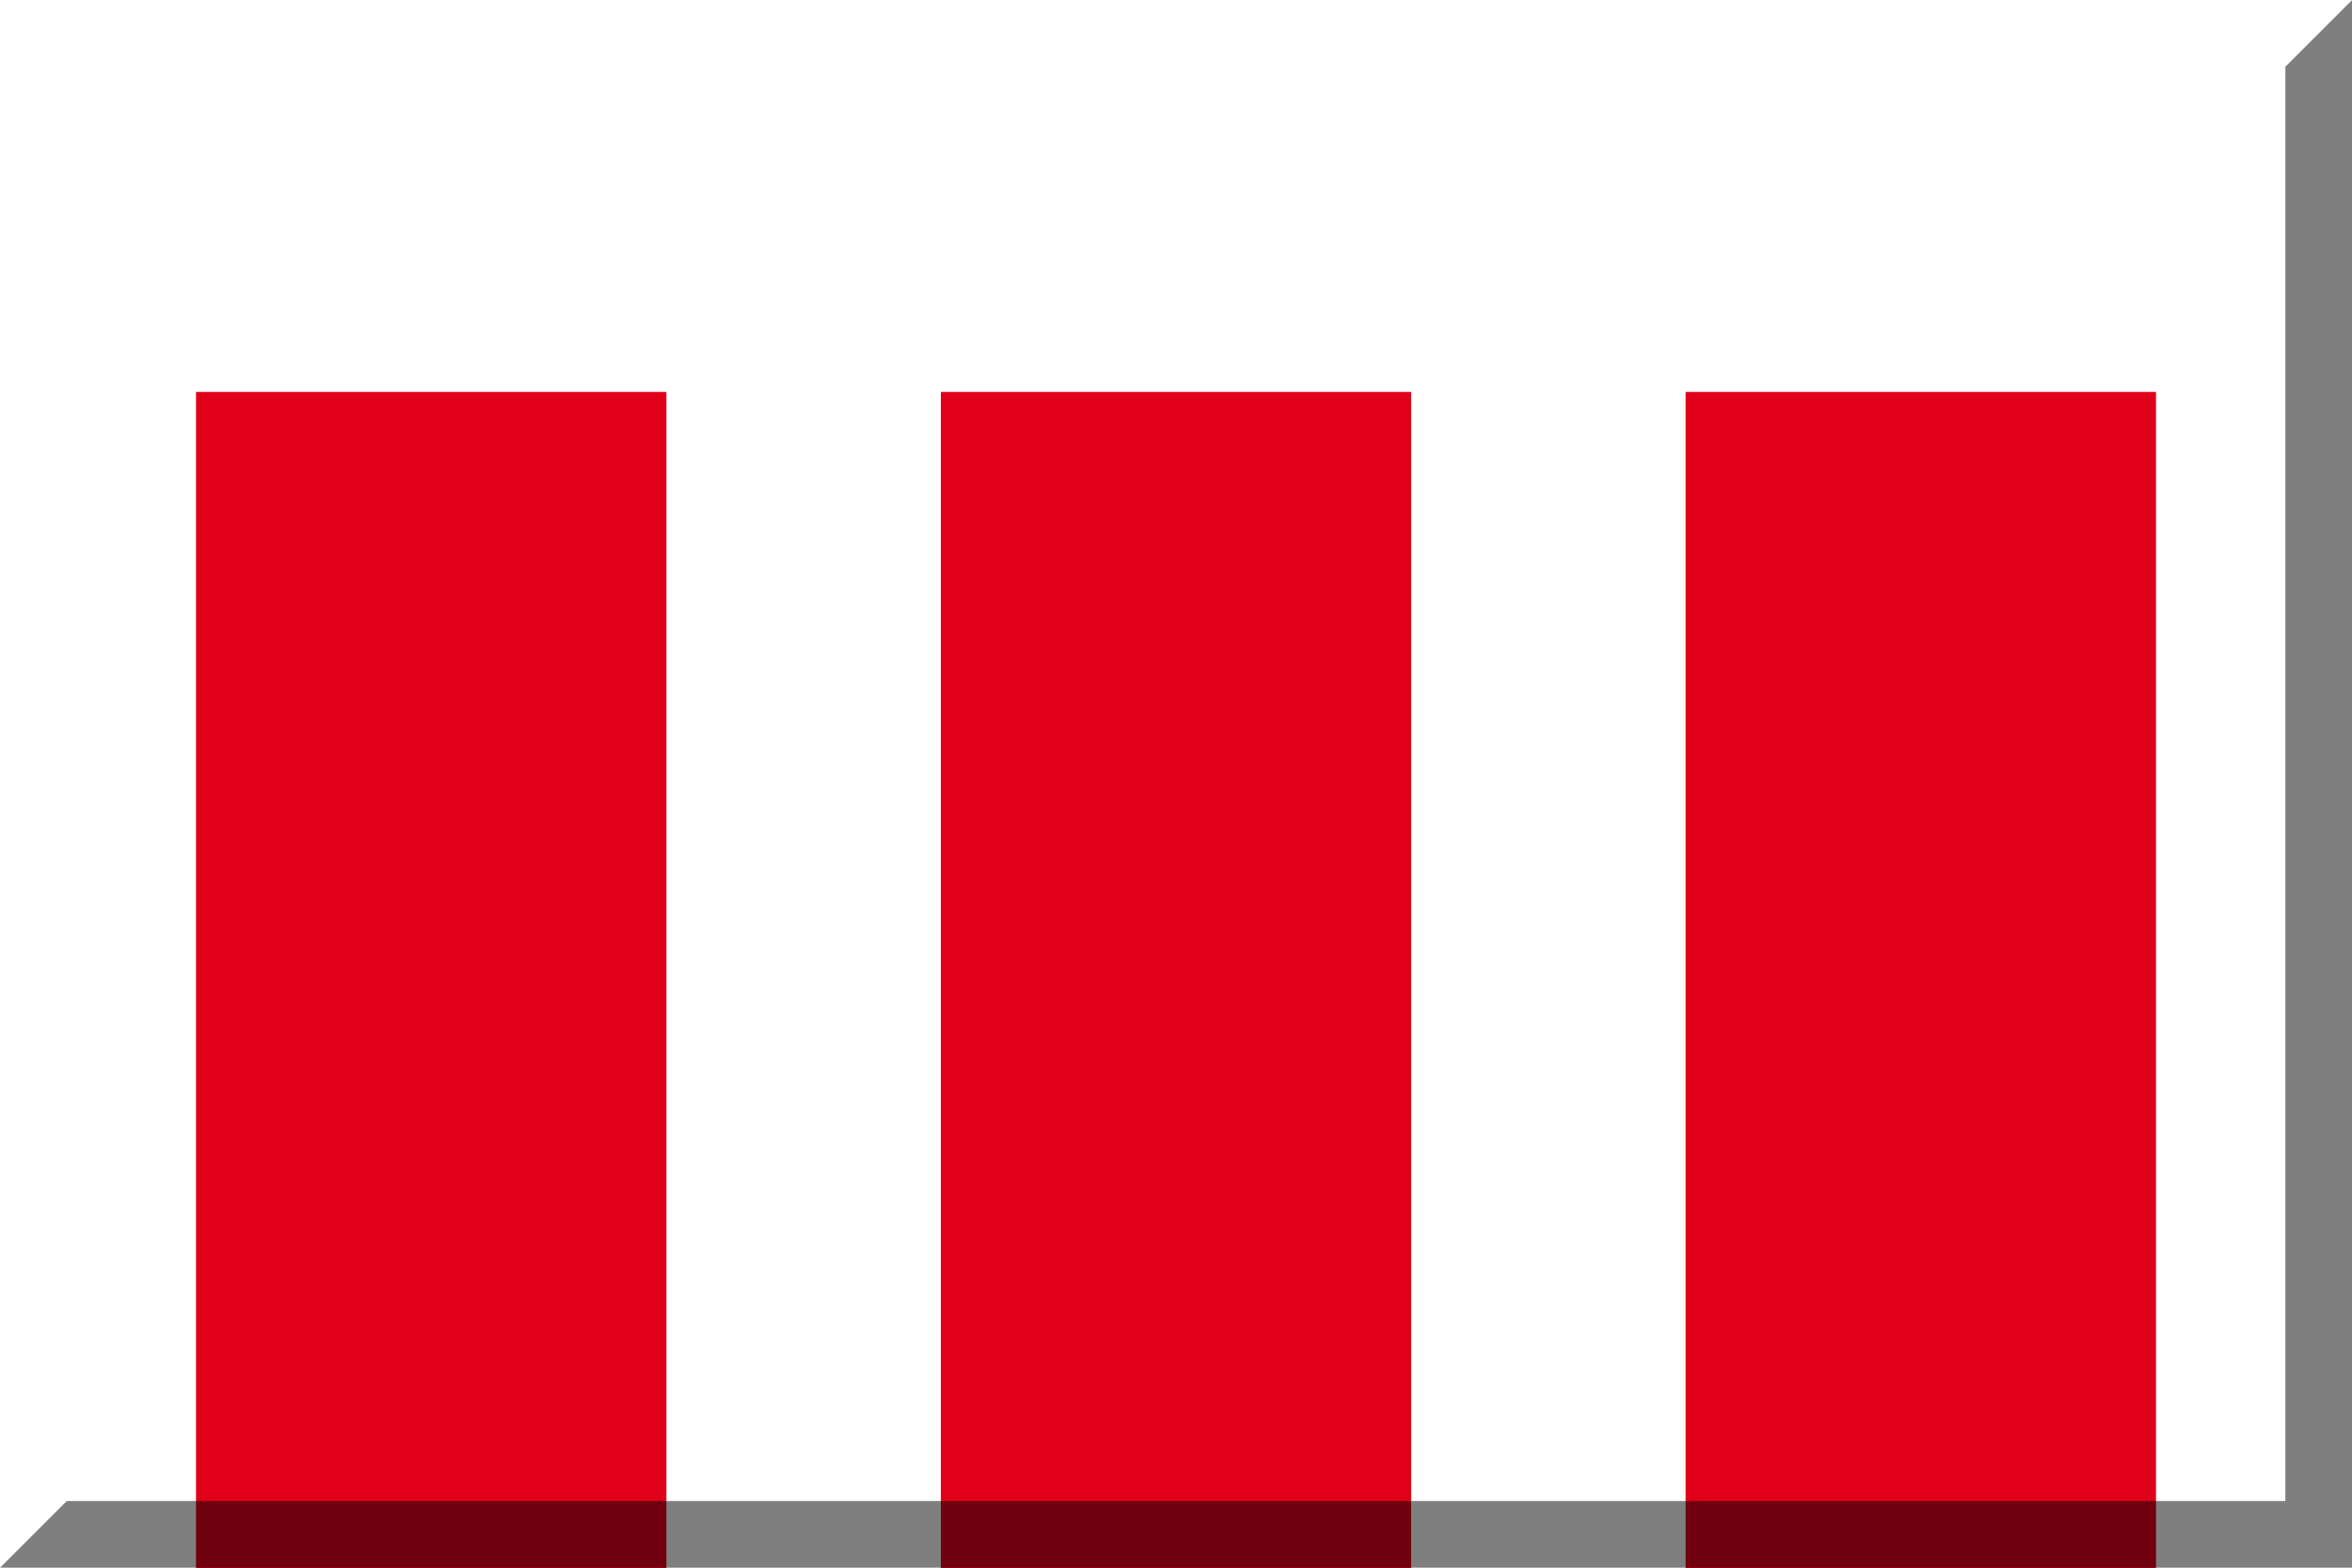 <?xml version="1.0" encoding="UTF-8"?>
<!DOCTYPE svg PUBLIC "-//W3C//DTD SVG 1.1//EN" "http://www.w3.org/Graphics/SVG/1.1/DTD/svg11.dtd">
<svg version="1.1" id="Layer_1" xmlns="http://www.w3.org/2000/svg" xmlns:xlink="http://www.w3.org/1999/xlink" width="600" height="400" viewBox="0 0 600 400" overflow="visible" enable-background="new 0 0 600 400" xml:space="preserve">
<rect fill="#ffffff" width="600" height="400"/>

<rect x="050" y="100" fill="#e0001a" width="120" height="400"/>

<rect x="240" y="100" fill="#e0001a" width="120" height="400"/>

<rect x="430" y="100" fill="#e0001a" width="120" height="400"/>

<polygon opacity="0.5" enable-background="new    " points="583,17 583,383 17,383 0,400 600,400 600,0 "/>
<polygon opacity="0.5" fill="#FFFFFF" enable-background="new    " points="17,383 17,17 583,17 600,0 0,0 0,400 "/>
<line opacity="0.5" fill="none" stroke="#FFFFFF" enable-background="new    " x1="0" y1="0" x2="17" y2="17"/>
</svg>